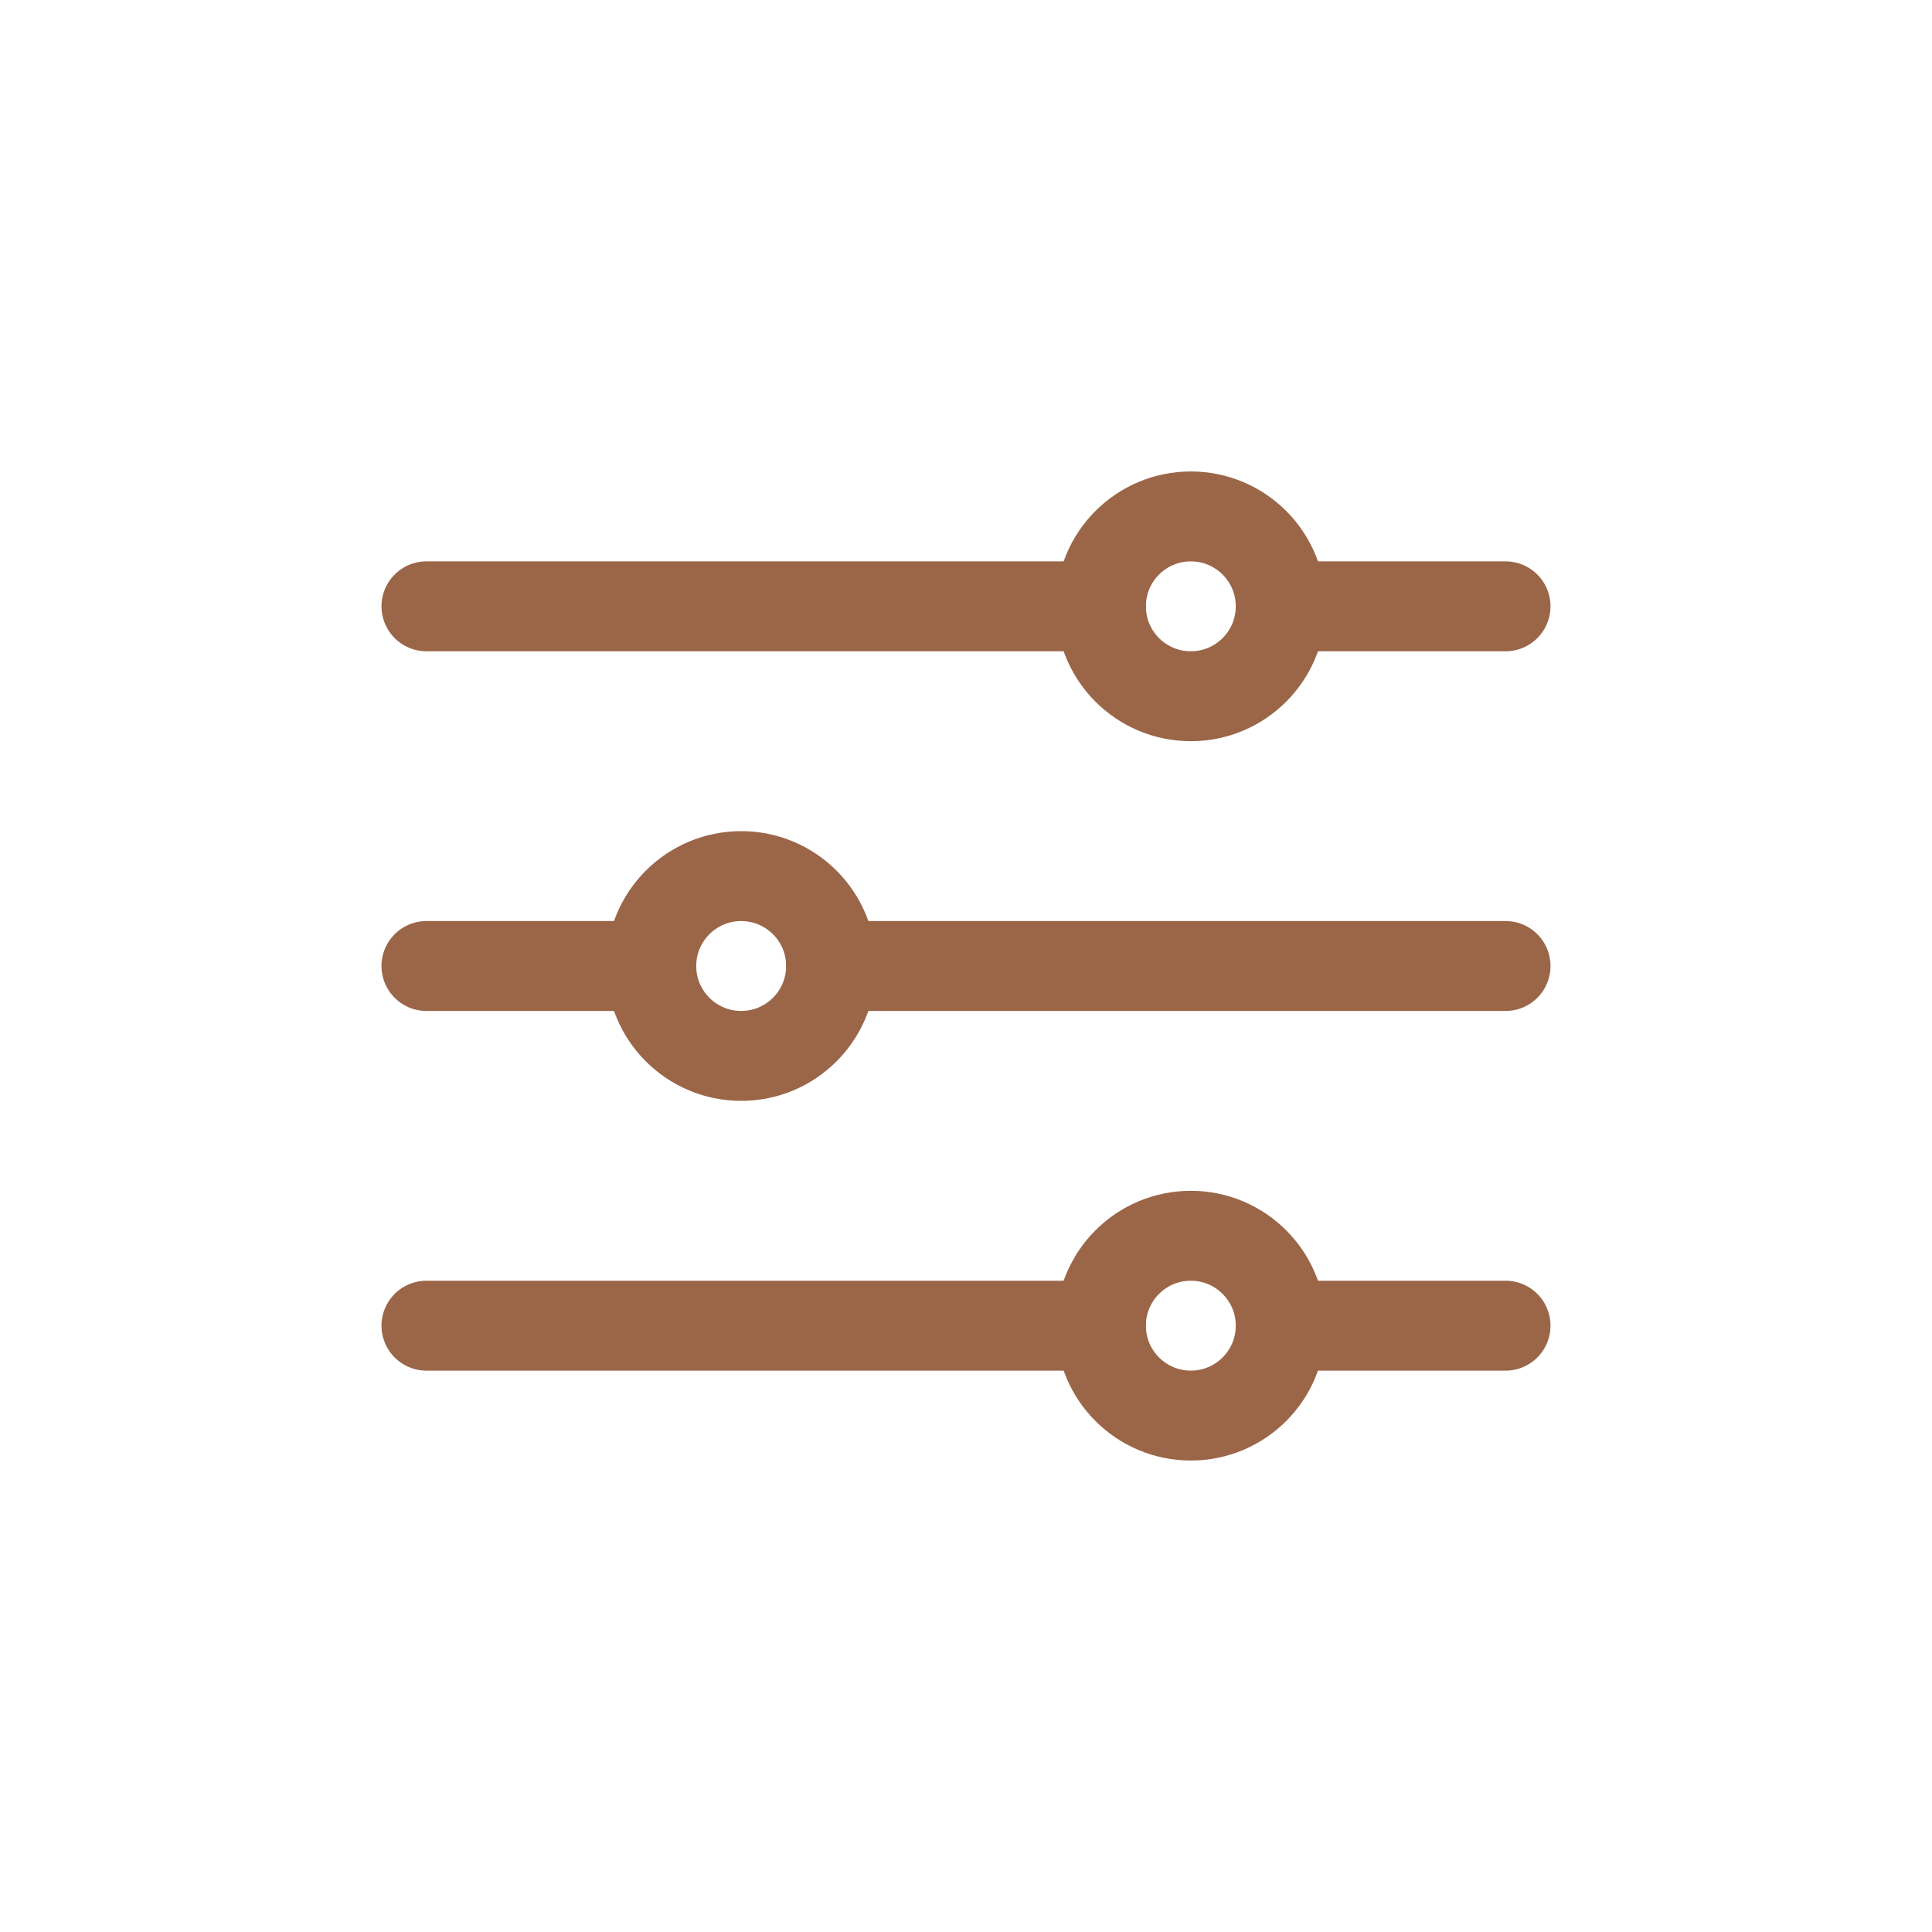 <?xml version="1.0" encoding="utf-8"?>
<!-- Generator: Adobe Illustrator 28.0.0, SVG Export Plug-In . SVG Version: 6.00 Build 0)  -->
<svg version="1.1" id="Layer_1" xmlns="http://www.w3.org/2000/svg" xmlns:xlink="http://www.w3.org/1999/xlink" x="0px" y="0px"
	 viewBox="0 0 300 300" style="enable-background:new 0 0 300 300;" xml:space="preserve">
<style type="text/css">
	.st0{fill:none;stroke:#9B6648;stroke-width:13.964;stroke-linecap:round;stroke-linejoin:round;stroke-miterlimit:6.25;}
</style>
<g>
	<line class="st0" x1="198.87" y1="94.15" x2="233.78" y2="94.15"/>
	<line class="st0" x1="66.22" y1="94.15" x2="170.95" y2="94.15"/>
	<line class="st0" x1="198.87" y1="205.85" x2="233.78" y2="205.85"/>
	<line class="st0" x1="66.22" y1="205.85" x2="170.95" y2="205.85"/>
	<line class="st0" x1="129.05" y1="150" x2="233.78" y2="150"/>
	<line class="st0" x1="66.22" y1="150" x2="101.13" y2="150"/>
	<circle class="st0" cx="184.91" cy="94.15" r="13.96"/>
	<circle class="st0" cx="115.09" cy="150" r="13.96"/>
	<circle class="st0" cx="184.91" cy="205.85" r="13.96"/>
</g>
</svg>
